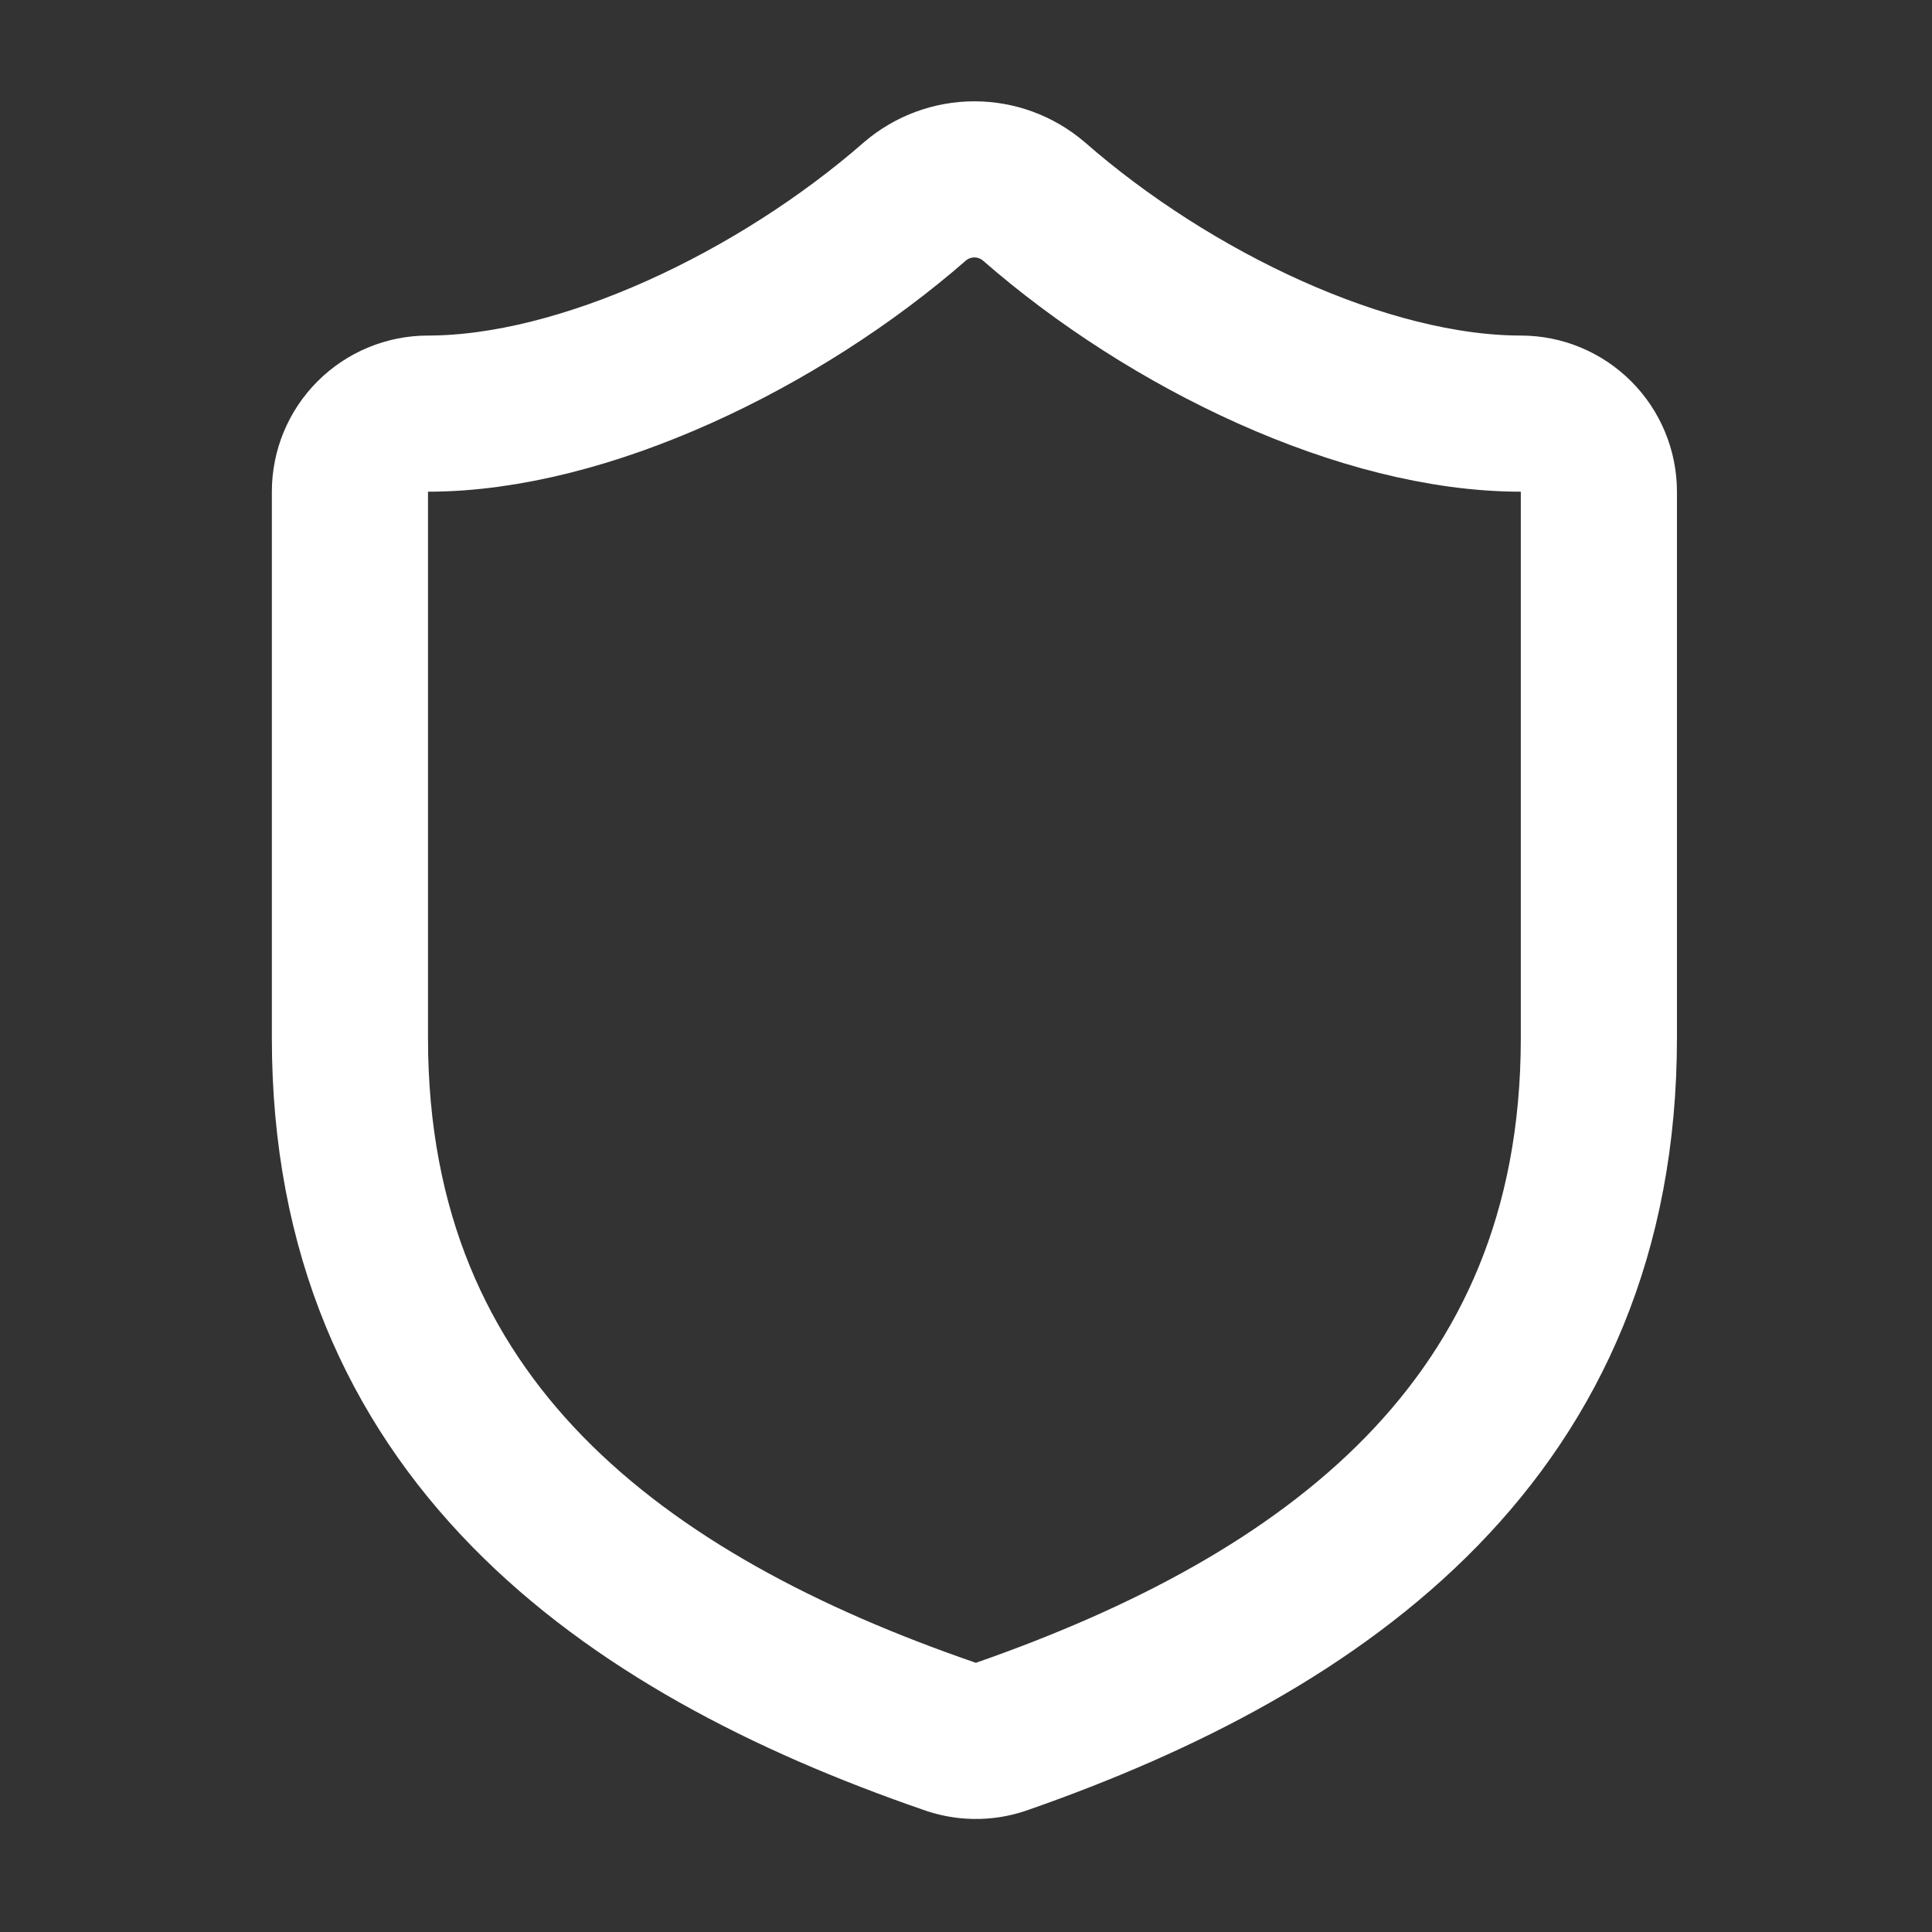<svg width="33" height="33" viewBox="0 0 33 33" fill="none" xmlns="http://www.w3.org/2000/svg">
<rect x="0" y="0" width="33" height="33" fill="#333333" stroke="none"/>
<path d="M27.31 17.732C27.31 24.398 22.643 27.732 17.097 29.665C16.806 29.764 16.491 29.759 16.203 29.652C10.643 27.732 5.977 24.398 5.977 17.732V8.398C5.977 8.045 6.117 7.706 6.367 7.456C6.617 7.206 6.956 7.065 7.31 7.065C9.977 7.065 13.31 5.465 15.63 3.438C15.912 3.197 16.272 3.064 16.643 3.064C17.015 3.064 17.374 3.197 17.657 3.438C19.99 5.478 23.31 7.065 25.977 7.065C26.33 7.065 26.669 7.206 26.919 7.456C27.169 7.706 27.31 8.045 27.31 8.398V17.732Z" stroke="white" stroke-width="2.667" stroke-linecap="round" stroke-linejoin="round"/>
</svg>
